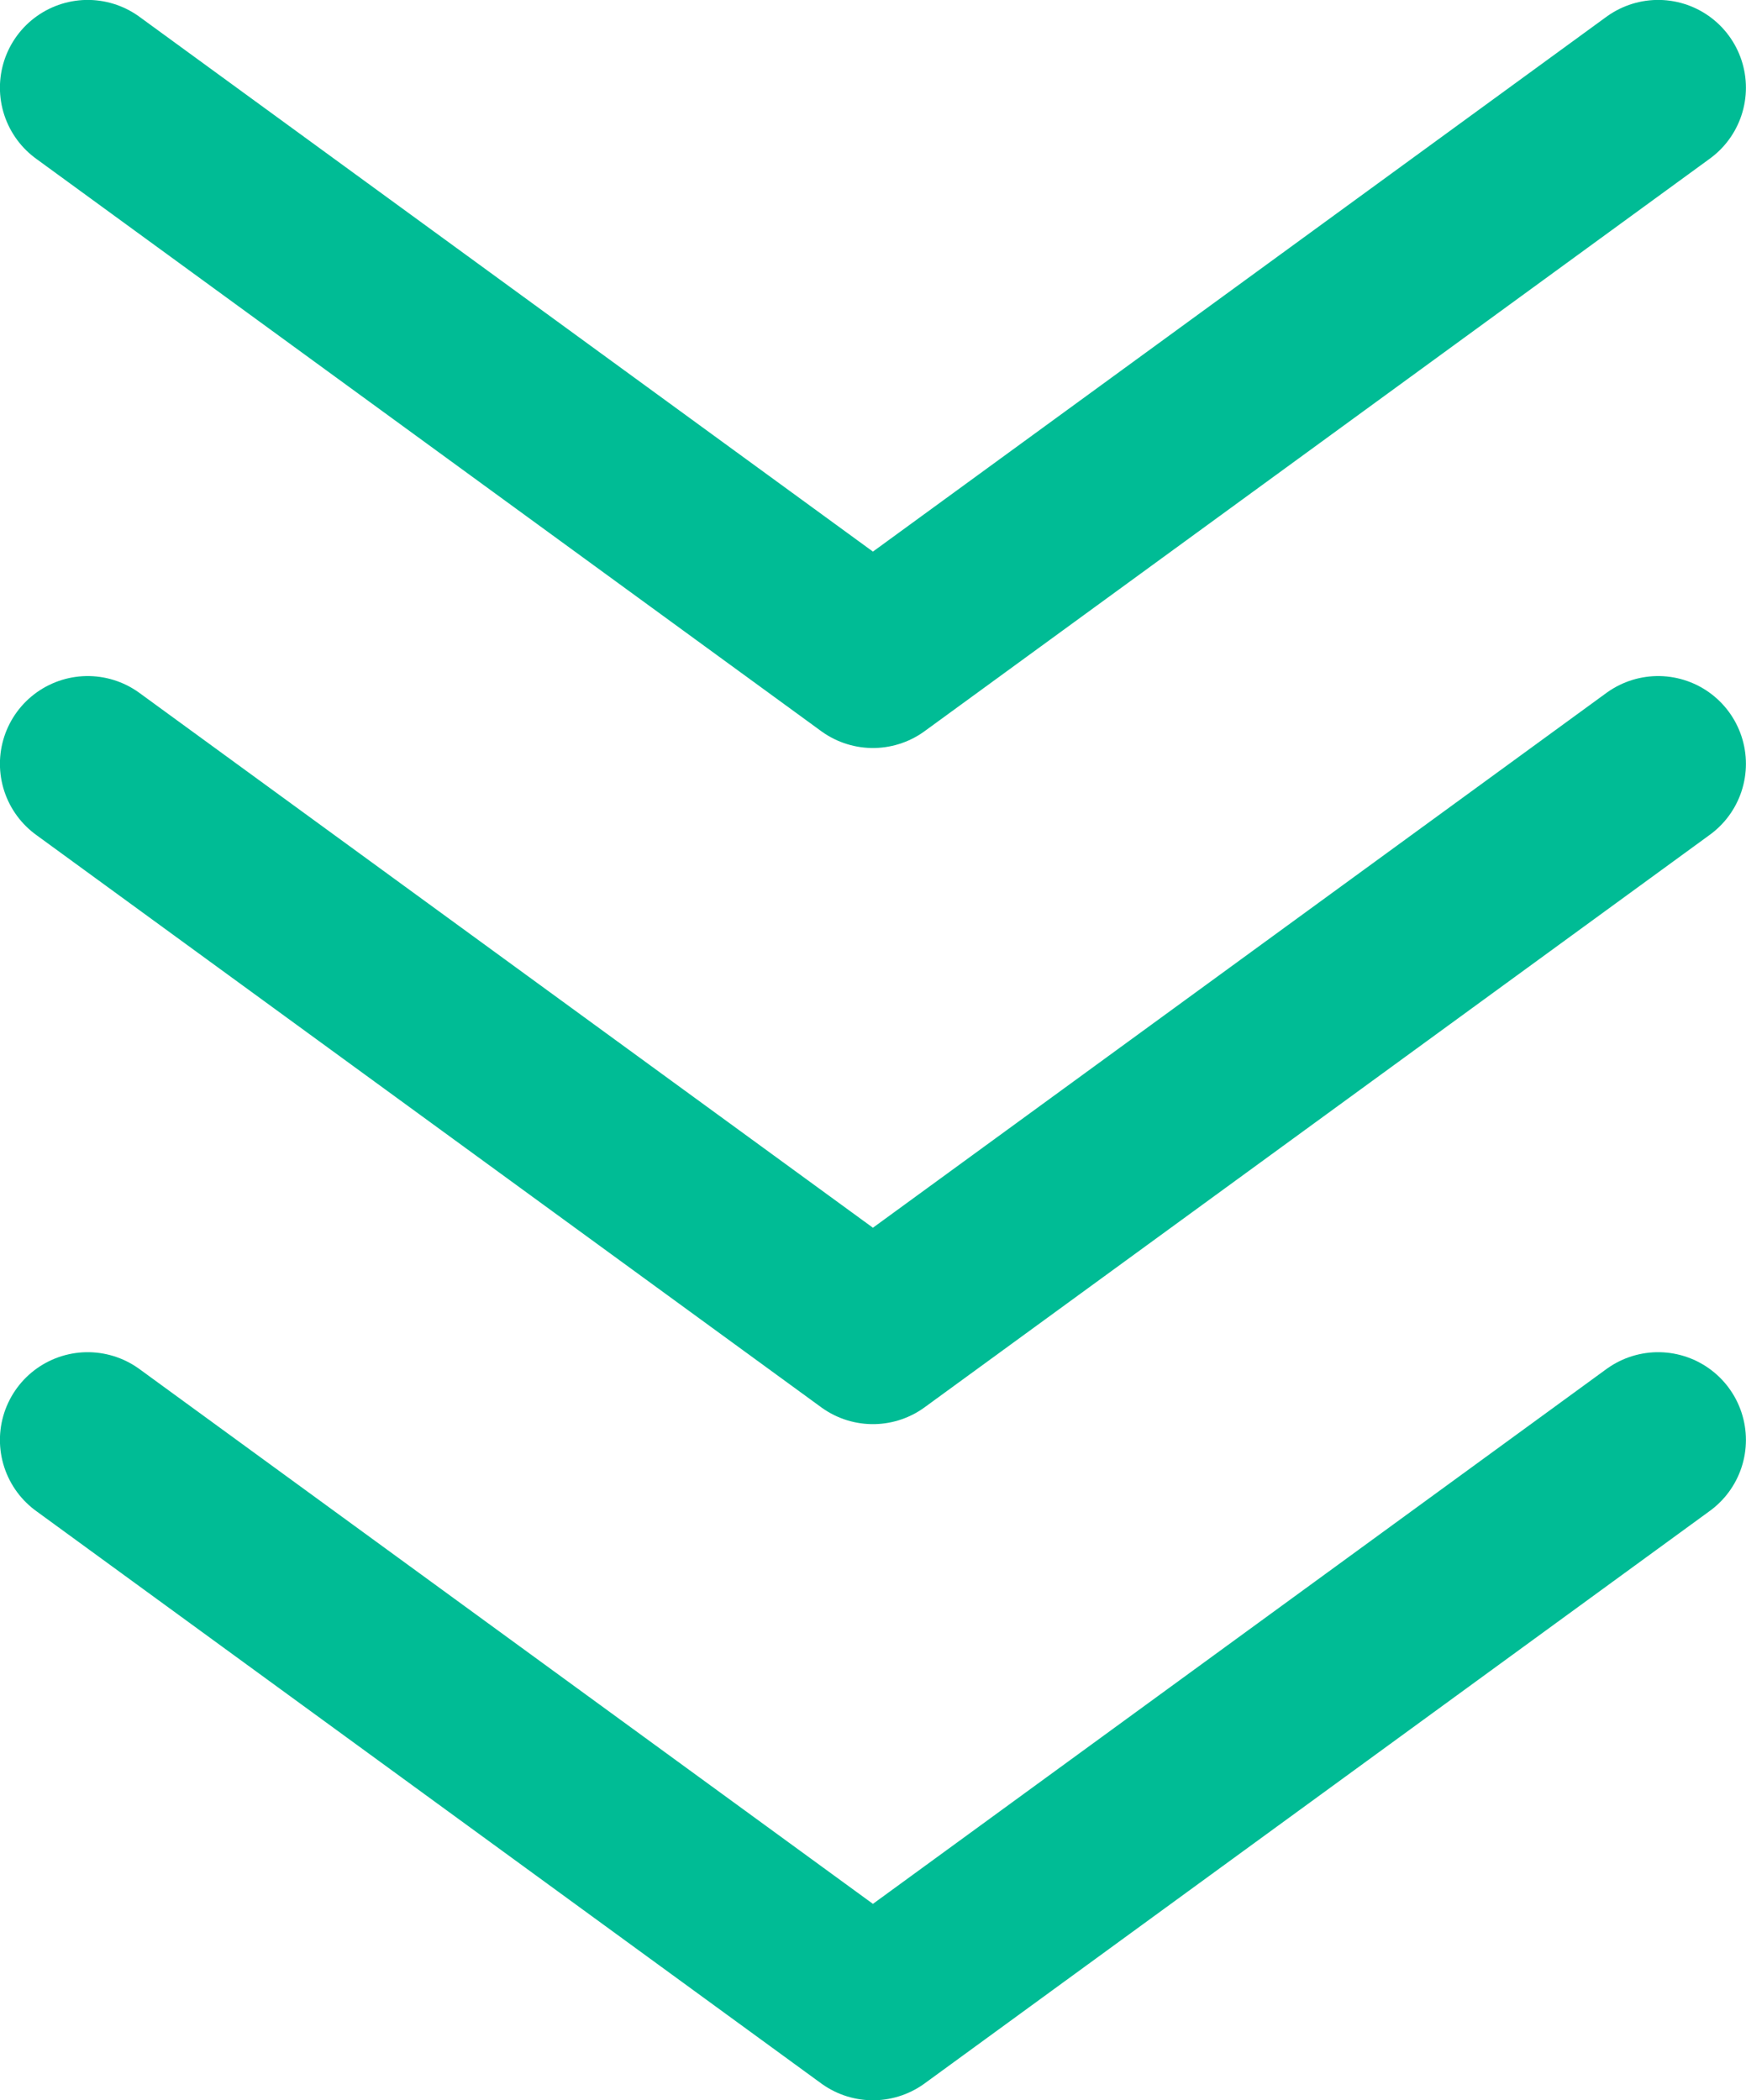 <?xml version="1.0" encoding="UTF-8"?><svg id="_イヤー_2" xmlns="http://www.w3.org/2000/svg" viewBox="0 0 115.27 138.66"><defs><style>.cls-1{fill:none;stroke:#00bc95;stroke-linecap:round;stroke-linejoin:round;stroke-width:11.59px;}</style></defs><g id="contents"><g><polyline class="cls-1" points="5.79 95.07 57.63 132.87 109.47 95.07"/><polyline class="cls-1" points="5.79 50.43 57.63 88.23 109.47 50.43"/><polyline class="cls-1" points="5.79 5.79 57.63 43.59 109.47 5.79"/></g></g></svg>